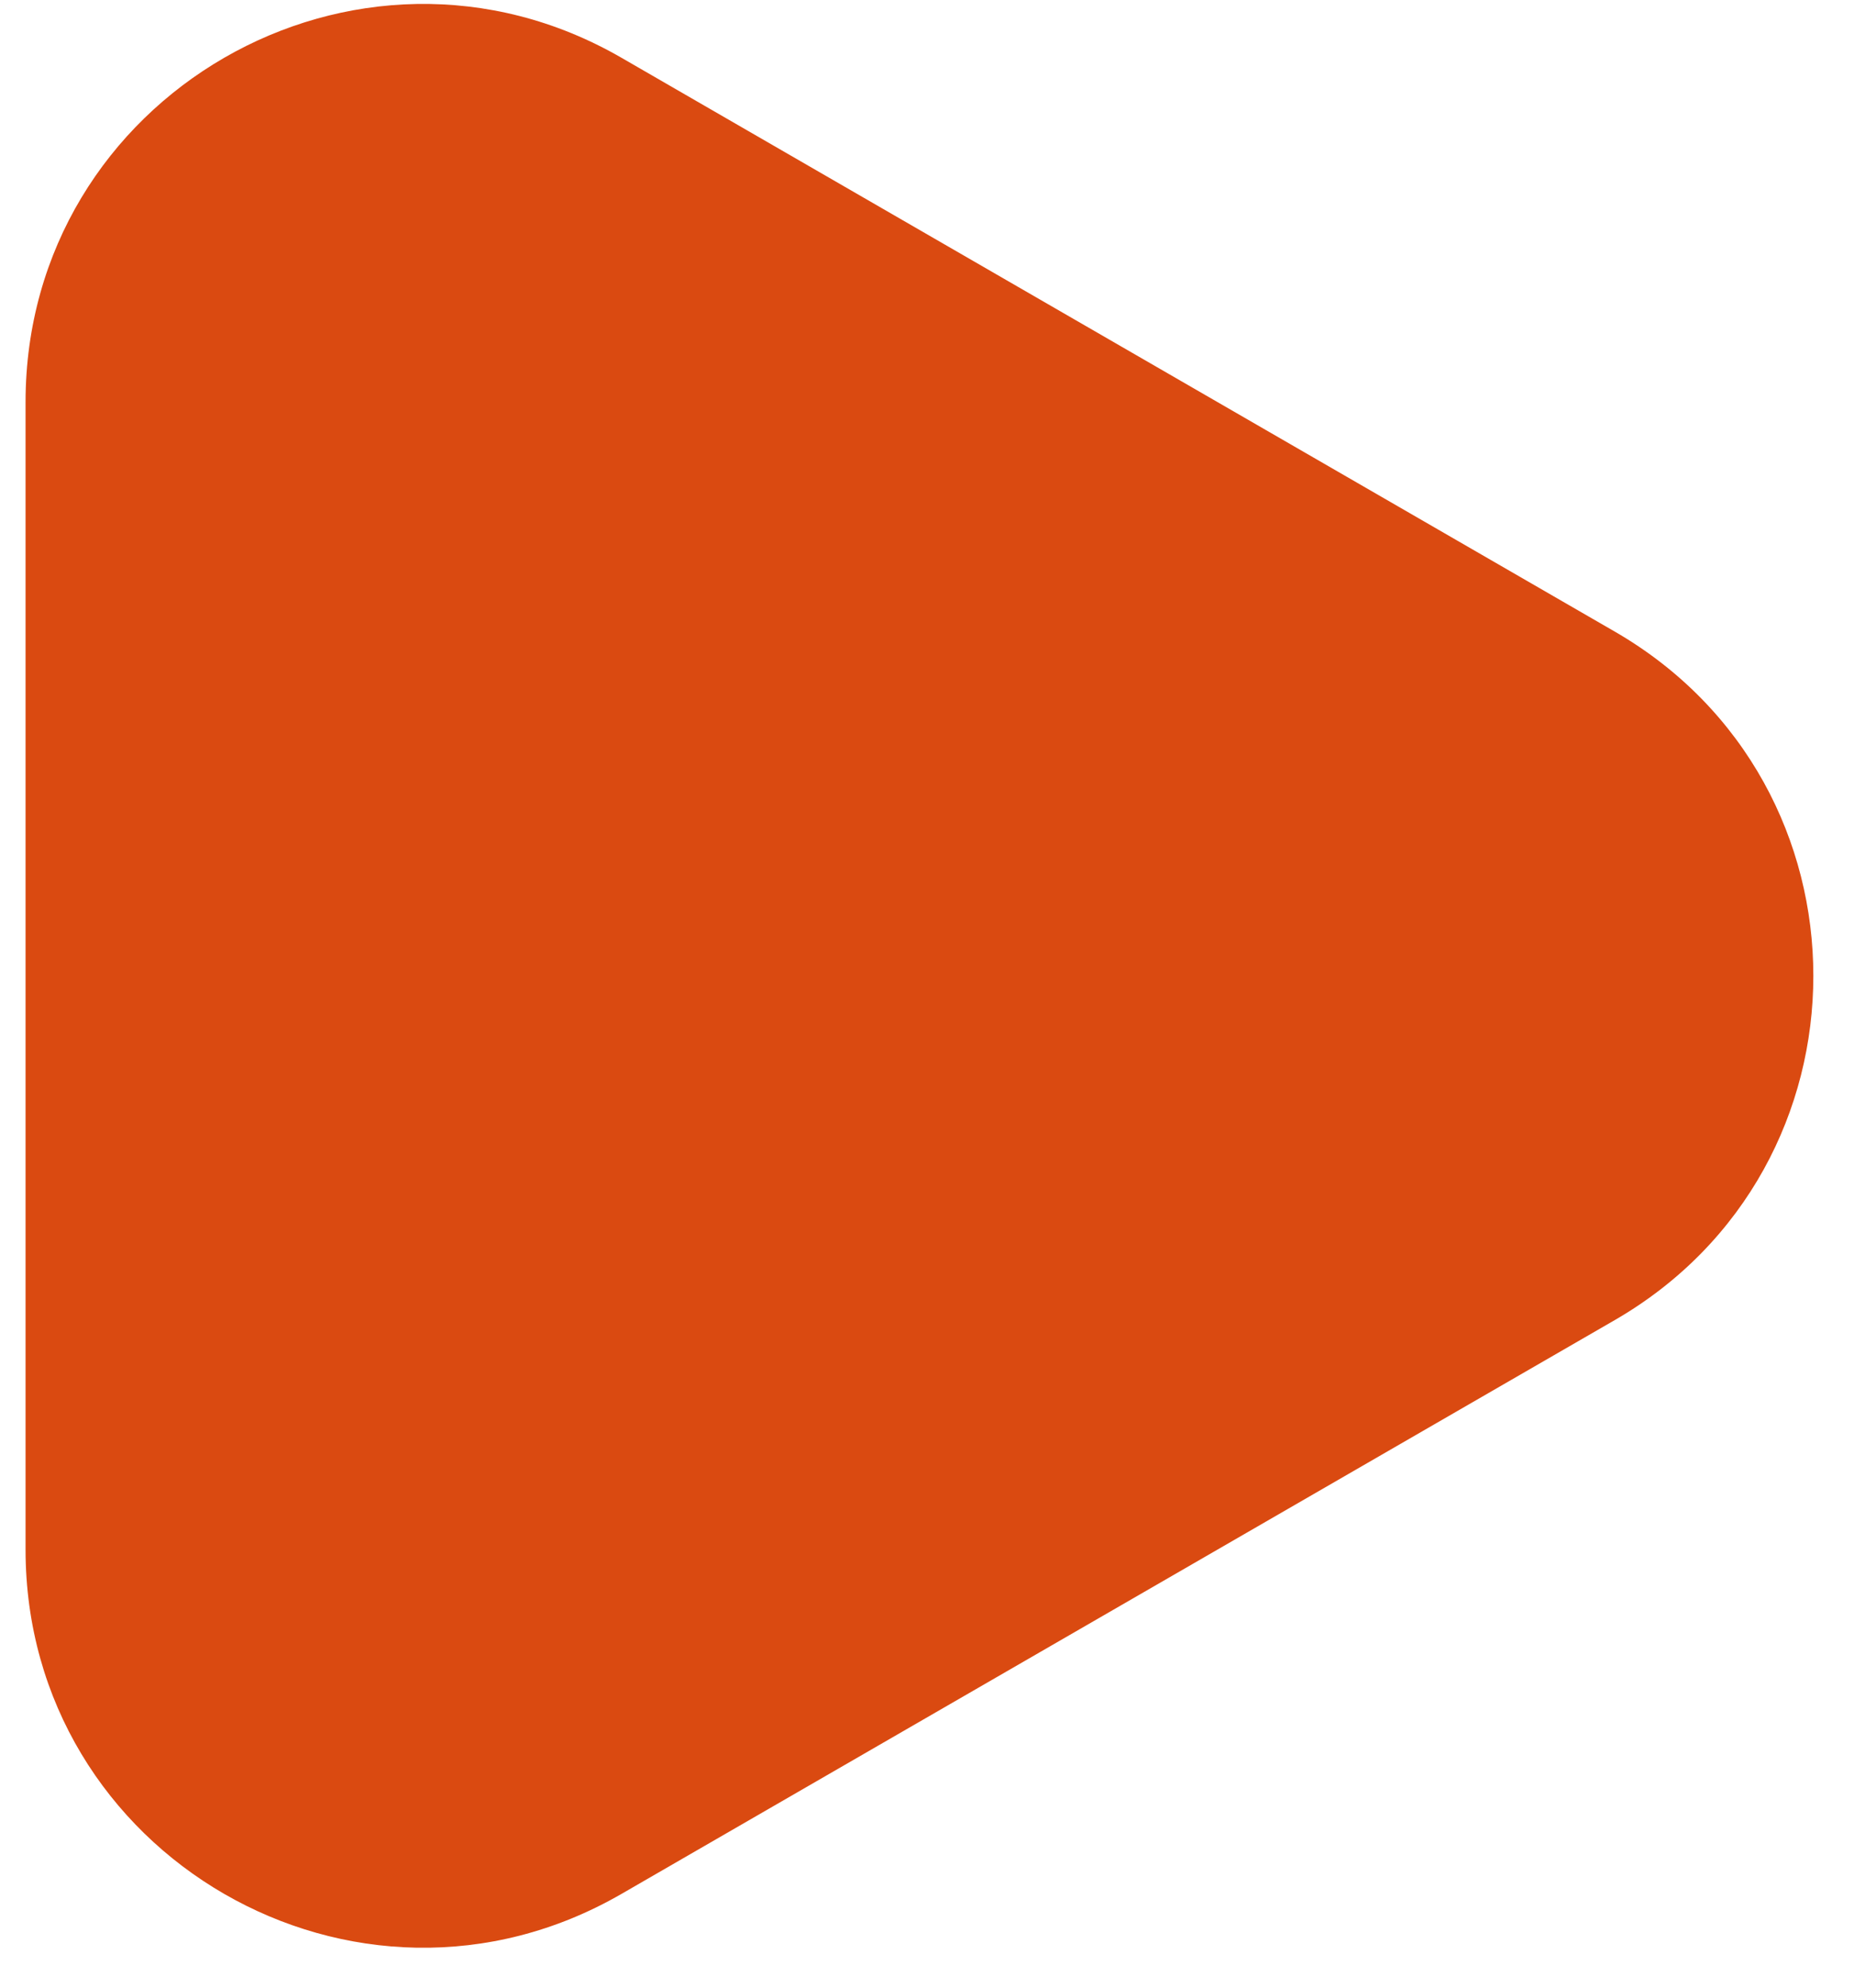 <?xml version="1.0" encoding="UTF-8"?> <svg xmlns="http://www.w3.org/2000/svg" width="42" height="45" viewBox="0 0 42 45" fill="none"> <path d="M0.579 9.102C0.579 2.174 8.079 -2.156 14.079 1.308L36.579 14.298C42.579 17.762 42.579 26.423 36.579 29.887L14.079 42.877C8.079 46.341 0.579 42.011 0.579 35.083L0.579 9.102Z" fill="#DA4A11"></path> </svg> 